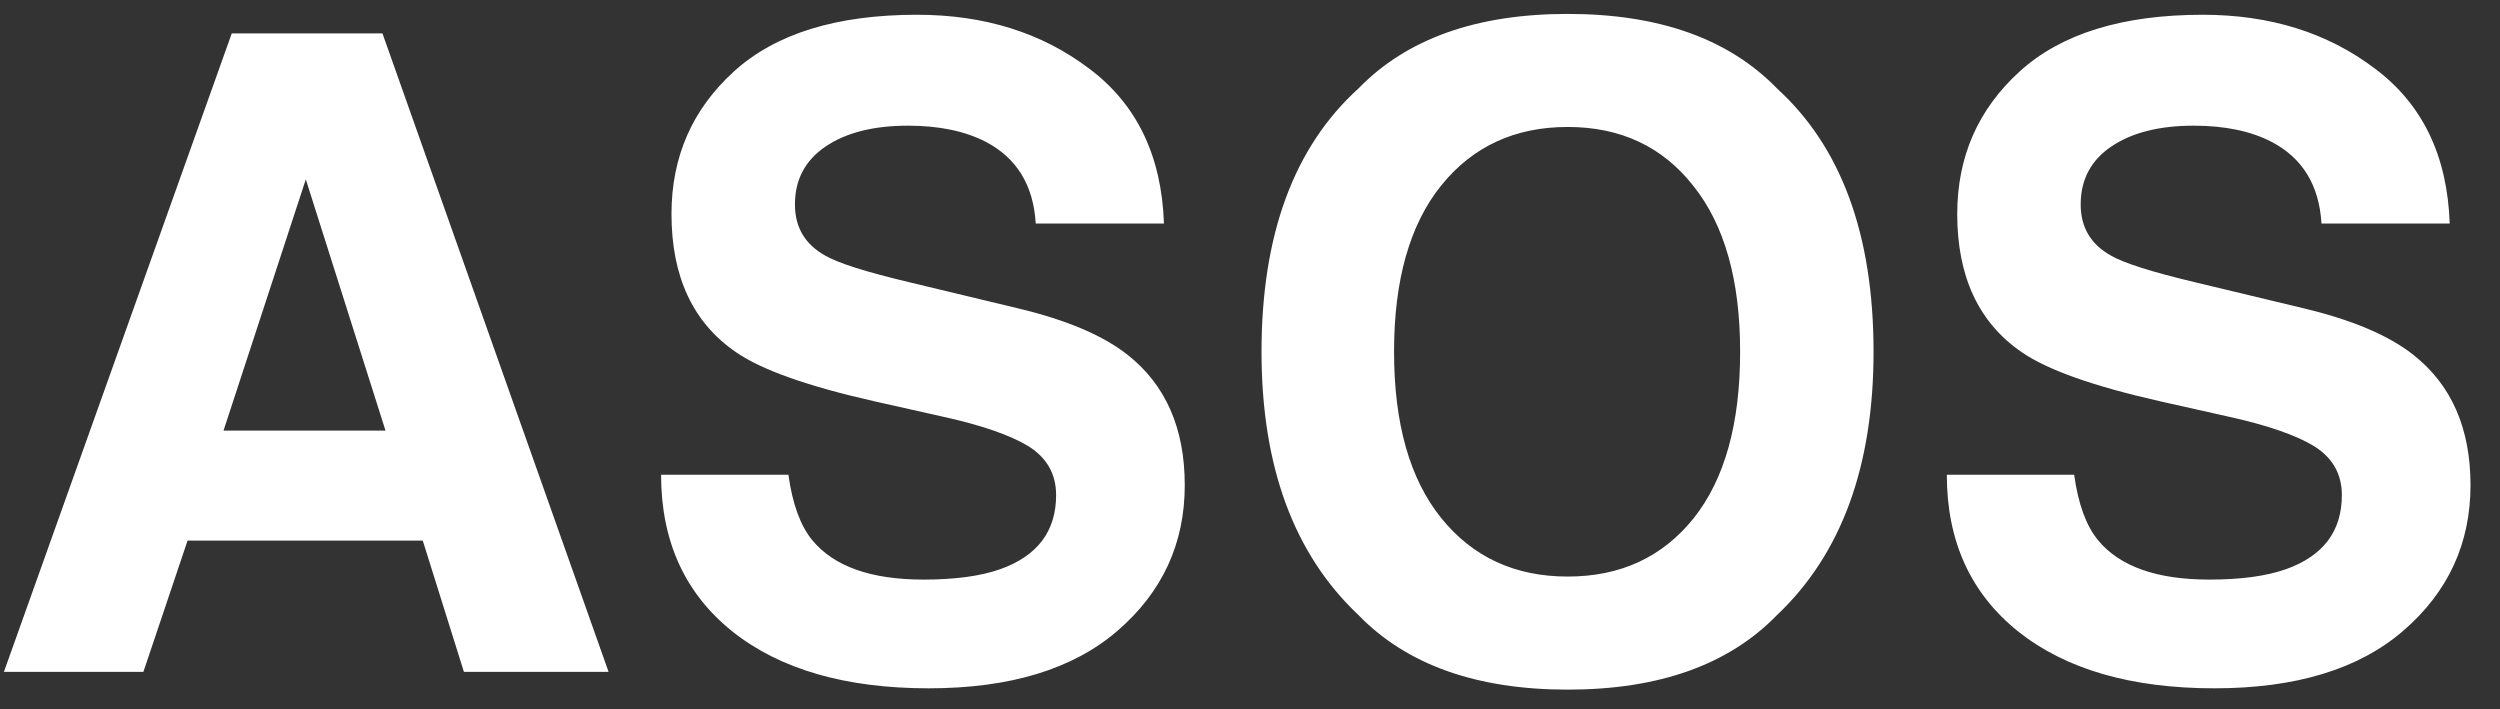 <svg width="74" height="21" viewBox="0 0 74 21" fill="none" xmlns="http://www.w3.org/2000/svg">
<rect x="0" y="0" width="74" height="21" fill="#333333" stroke="none"/>
<path d="M12.514 16.002H5.552L4.244 19.887H0.116L6.86 0.989H11.321L18.014 19.887H13.732L12.514 16.002ZM11.411 12.746L9.052 5.309L6.616 12.746H11.411ZM27.337 17.156C28.269 17.156 29.026 17.053 29.607 16.848C30.709 16.455 31.261 15.724 31.261 14.656C31.261 14.032 30.987 13.549 30.44 13.207C29.893 12.874 29.034 12.579 27.863 12.323L25.863 11.874C23.897 11.429 22.538 10.946 21.786 10.425C20.512 9.553 19.876 8.19 19.876 6.335C19.876 4.643 20.491 3.237 21.722 2.117C22.953 0.997 24.761 0.437 27.145 0.437C29.137 0.437 30.833 0.967 32.235 2.027C33.645 3.079 34.385 4.609 34.453 6.617H30.658C30.59 5.48 30.094 4.673 29.171 4.194C28.555 3.878 27.791 3.72 26.876 3.72C25.859 3.72 25.047 3.925 24.44 4.335C23.833 4.745 23.53 5.318 23.53 6.053C23.53 6.728 23.829 7.233 24.427 7.566C24.812 7.788 25.632 8.049 26.889 8.348L30.145 9.13C31.573 9.472 32.65 9.929 33.376 10.502C34.505 11.391 35.069 12.677 35.069 14.361C35.069 16.088 34.406 17.524 33.081 18.669C31.765 19.806 29.902 20.374 27.491 20.374C25.03 20.374 23.094 19.814 21.683 18.695C20.273 17.566 19.568 16.019 19.568 14.053H23.337C23.457 14.917 23.692 15.562 24.043 15.989C24.684 16.767 25.782 17.156 27.337 17.156ZM46.405 20.413C43.704 20.413 41.64 19.678 40.212 18.207C38.298 16.404 37.341 13.806 37.341 10.412C37.341 6.951 38.298 4.352 40.212 2.617C41.64 1.147 43.704 0.412 46.405 0.412C49.106 0.412 51.17 1.147 52.598 2.617C54.504 4.352 55.457 6.951 55.457 10.412C55.457 13.806 54.504 16.404 52.598 18.207C51.17 19.678 49.106 20.413 46.405 20.413ZM50.136 15.335C51.051 14.182 51.508 12.54 51.508 10.412C51.508 8.292 51.046 6.656 50.123 5.502C49.209 4.339 47.969 3.758 46.405 3.758C44.841 3.758 43.593 4.335 42.661 5.489C41.73 6.643 41.264 8.284 41.264 10.412C41.264 12.54 41.73 14.182 42.661 15.335C43.593 16.489 44.841 17.066 46.405 17.066C47.969 17.066 49.213 16.489 50.136 15.335ZM65.396 17.156C66.327 17.156 67.084 17.053 67.665 16.848C68.768 16.455 69.319 15.724 69.319 14.656C69.319 14.032 69.045 13.549 68.498 13.207C67.951 12.874 67.092 12.579 65.921 12.323L63.921 11.874C61.955 11.429 60.596 10.946 59.844 10.425C58.571 9.553 57.934 8.19 57.934 6.335C57.934 4.643 58.549 3.237 59.78 2.117C61.011 0.997 62.819 0.437 65.203 0.437C67.195 0.437 68.892 0.967 70.293 2.027C71.704 3.079 72.443 4.609 72.511 6.617H68.716C68.648 5.48 68.152 4.673 67.229 4.194C66.614 3.878 65.849 3.72 64.934 3.72C63.917 3.72 63.105 3.925 62.498 4.335C61.891 4.745 61.588 5.318 61.588 6.053C61.588 6.728 61.887 7.233 62.485 7.566C62.87 7.788 63.691 8.049 64.947 8.348L68.204 9.13C69.631 9.472 70.708 9.929 71.434 10.502C72.563 11.391 73.127 12.677 73.127 14.361C73.127 16.088 72.464 17.524 71.139 18.669C69.823 19.806 67.96 20.374 65.55 20.374C63.088 20.374 61.152 19.814 59.742 18.695C58.331 17.566 57.626 16.019 57.626 14.053H61.395C61.515 14.917 61.75 15.562 62.101 15.989C62.742 16.767 63.84 17.156 65.396 17.156Z" fill="white"/>
</svg>
